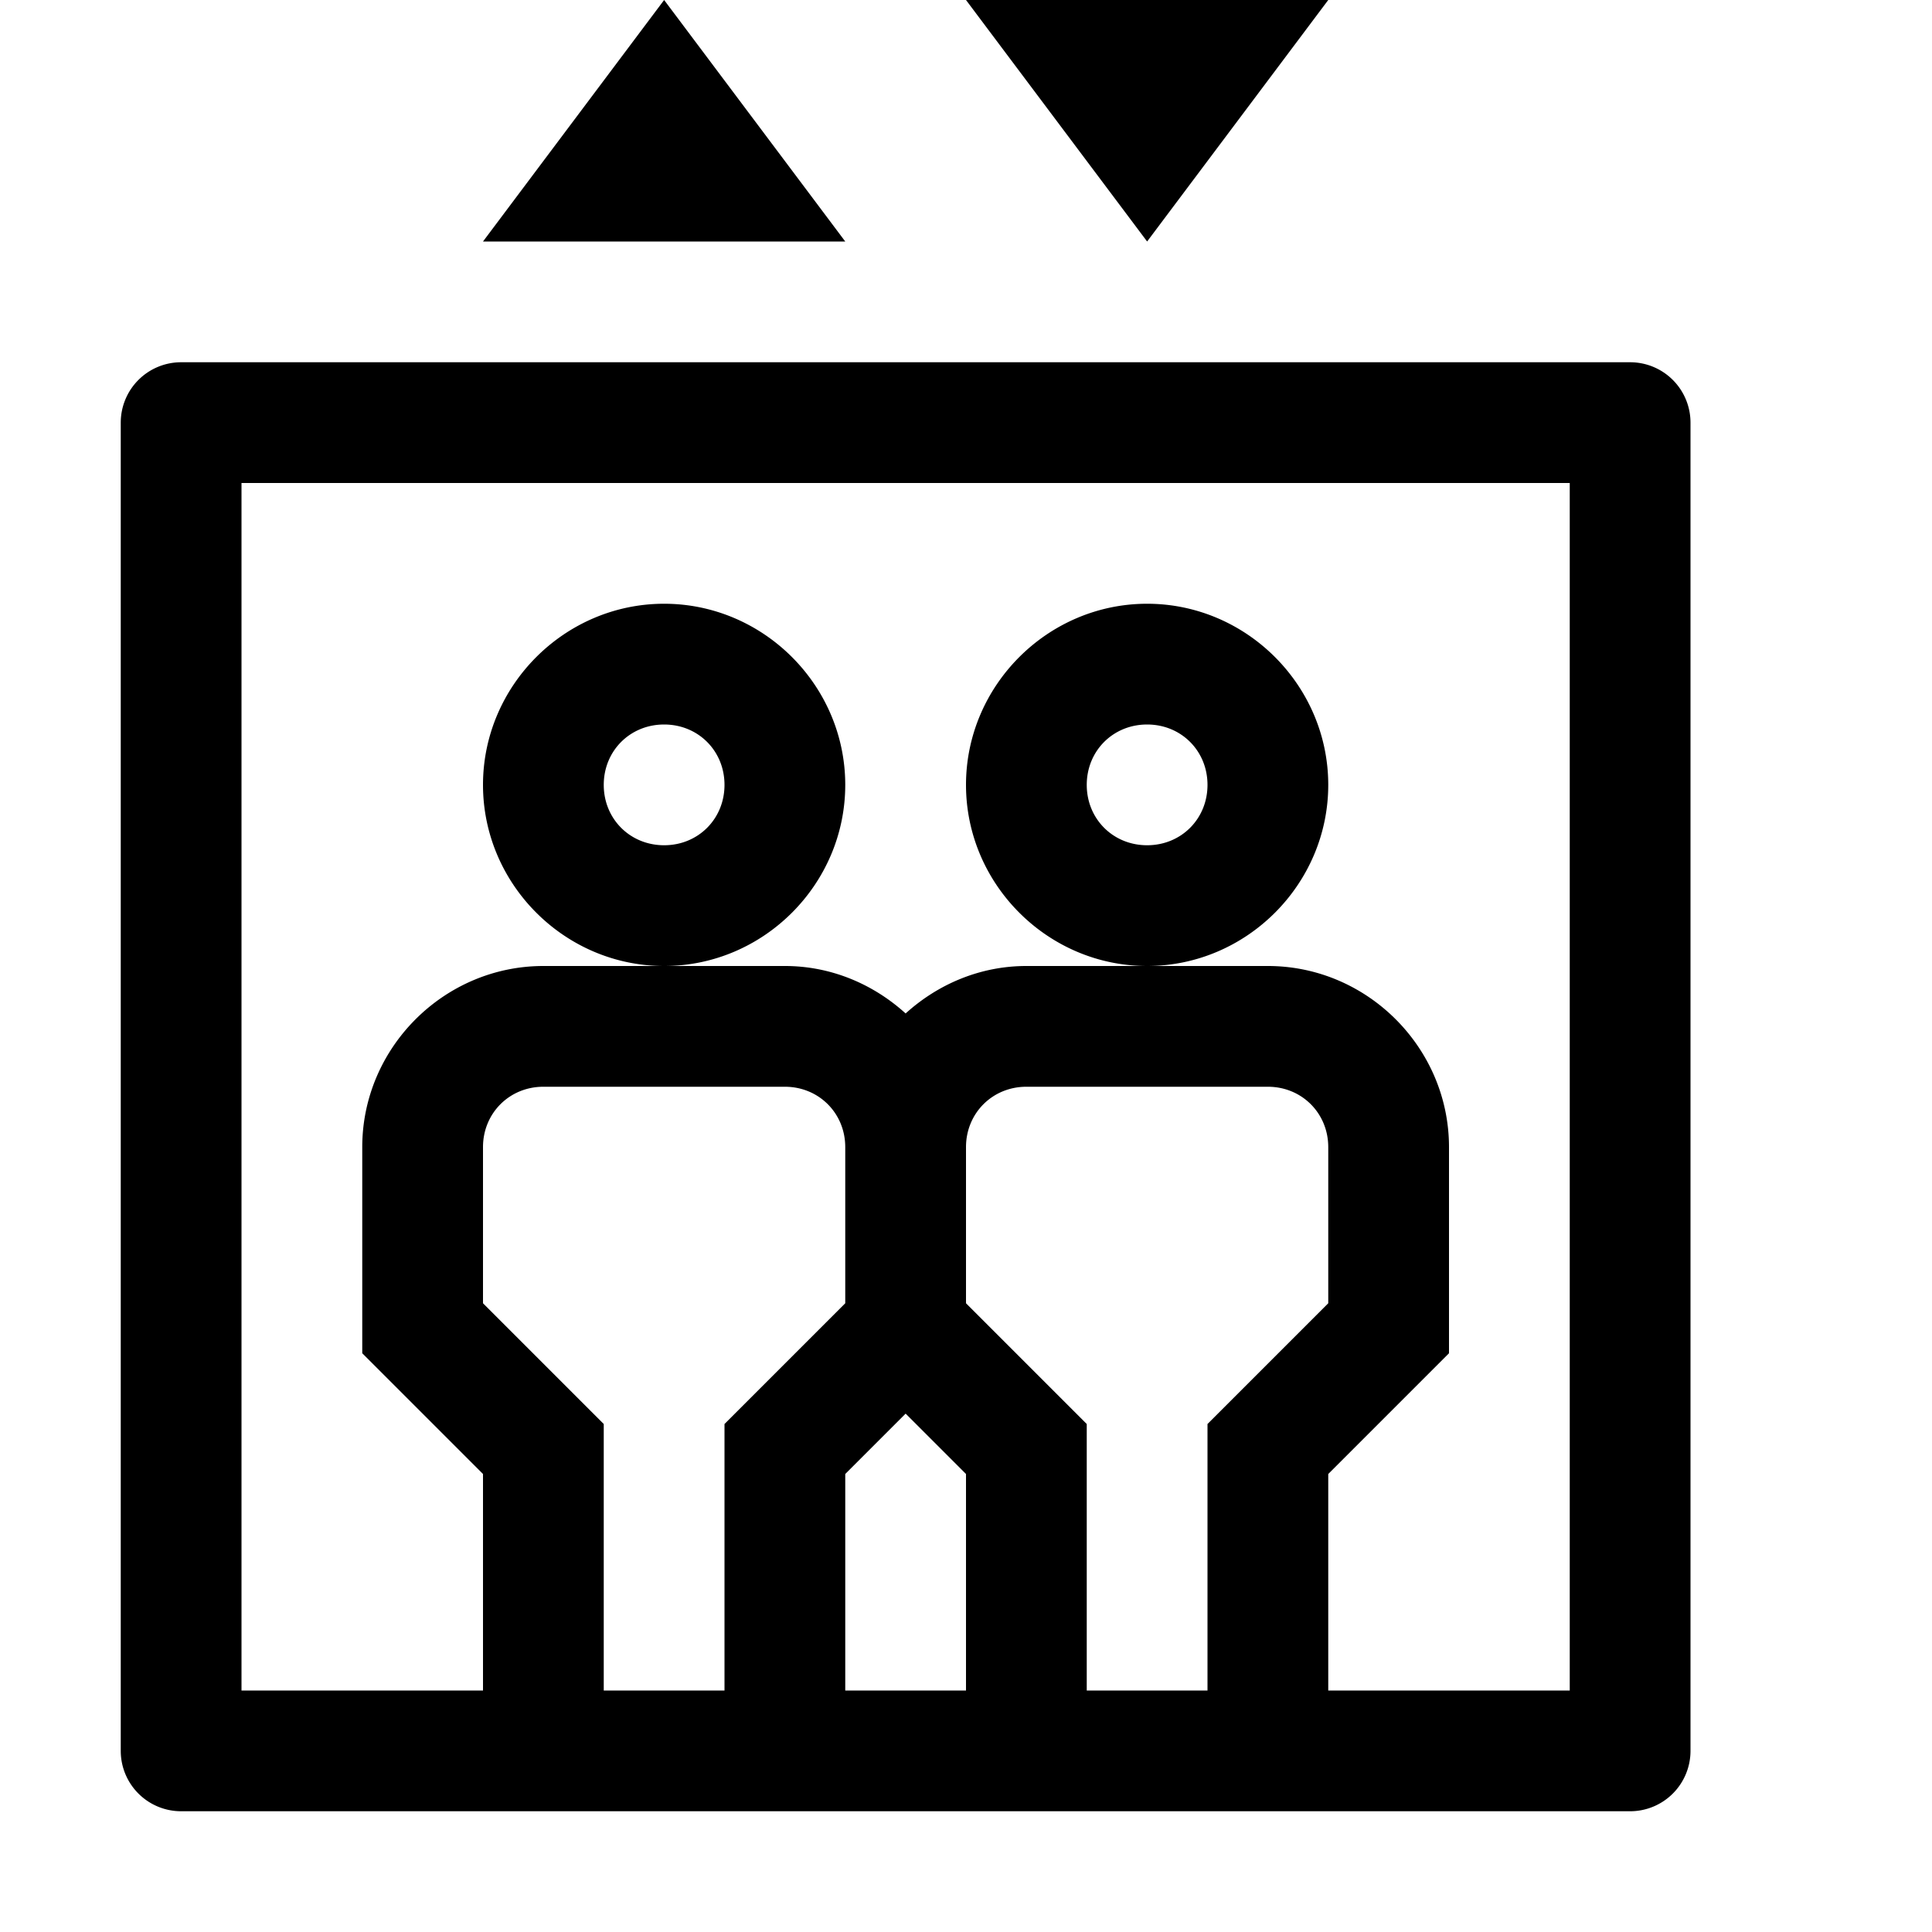 <?xml version="1.0" encoding="UTF-8"?> <svg xmlns="http://www.w3.org/2000/svg" viewBox="0 0 16 16" width="64" height="64"><path d="M5.5 0L4 2L7 2L5.5 0 z M 8 0L9.5 2L11 0L8 0 z M 1.5 3 A 0.5 0.5 0 0 0 1 3.5L1 14.5 A 0.5 0.5 0 0 0 1.5 15L13.5 15 A 0.5 0.5 0 0 0 14 14.5L14 3.5 A 0.5 0.5 0 0 0 13.5 3L1.5 3 z M 2 4L13 4L13 14L11 14L11 12.207L12 11.207L12 9.5C12 8.677 11.323 8 10.5 8L9.5 8L8.5 8C8.116 8 7.767 8.151 7.5 8.393C7.233 8.151 6.884 8 6.5 8L5.5 8L4.5 8C3.677 8 3 8.677 3 9.5L3 11.207L4 12.207L4 14L2 14L2 4 z M 5.5 8C6.323 8 7 7.323 7 6.5C7 5.677 6.323 5 5.5 5C4.677 5 4 5.677 4 6.5C4 7.323 4.677 8 5.5 8 z M 9.5 8C10.323 8 11 7.323 11 6.5C11 5.677 10.323 5 9.5 5C8.677 5 8 5.677 8 6.5C8 7.323 8.677 8 9.5 8 z M 5.5 6C5.782 6 6 6.218 6 6.5C6 6.782 5.782 7 5.5 7C5.218 7 5 6.782 5 6.5C5 6.218 5.218 6 5.5 6 z M 9.5 6C9.782 6 10 6.218 10 6.5C10 6.782 9.782 7 9.5 7C9.218 7 9 6.782 9 6.5C9 6.218 9.218 6 9.5 6 z M 4.5 9L6.5 9C6.781 9 7 9.219 7 9.5L7 10.793L6 11.793L6 14L5 14L5 11.793L4 10.793L4 9.5C4 9.219 4.219 9 4.5 9 z M 8.5 9L10.5 9C10.781 9 11 9.219 11 9.5L11 10.793L10 11.793L10 14L9 14L9 11.793L8 10.793L8 9.5C8 9.219 8.219 9 8.5 9 z M 7.5 11.707L8 12.207L8 14L7 14L7 12.207L7.5 11.707 z"></path></svg> 